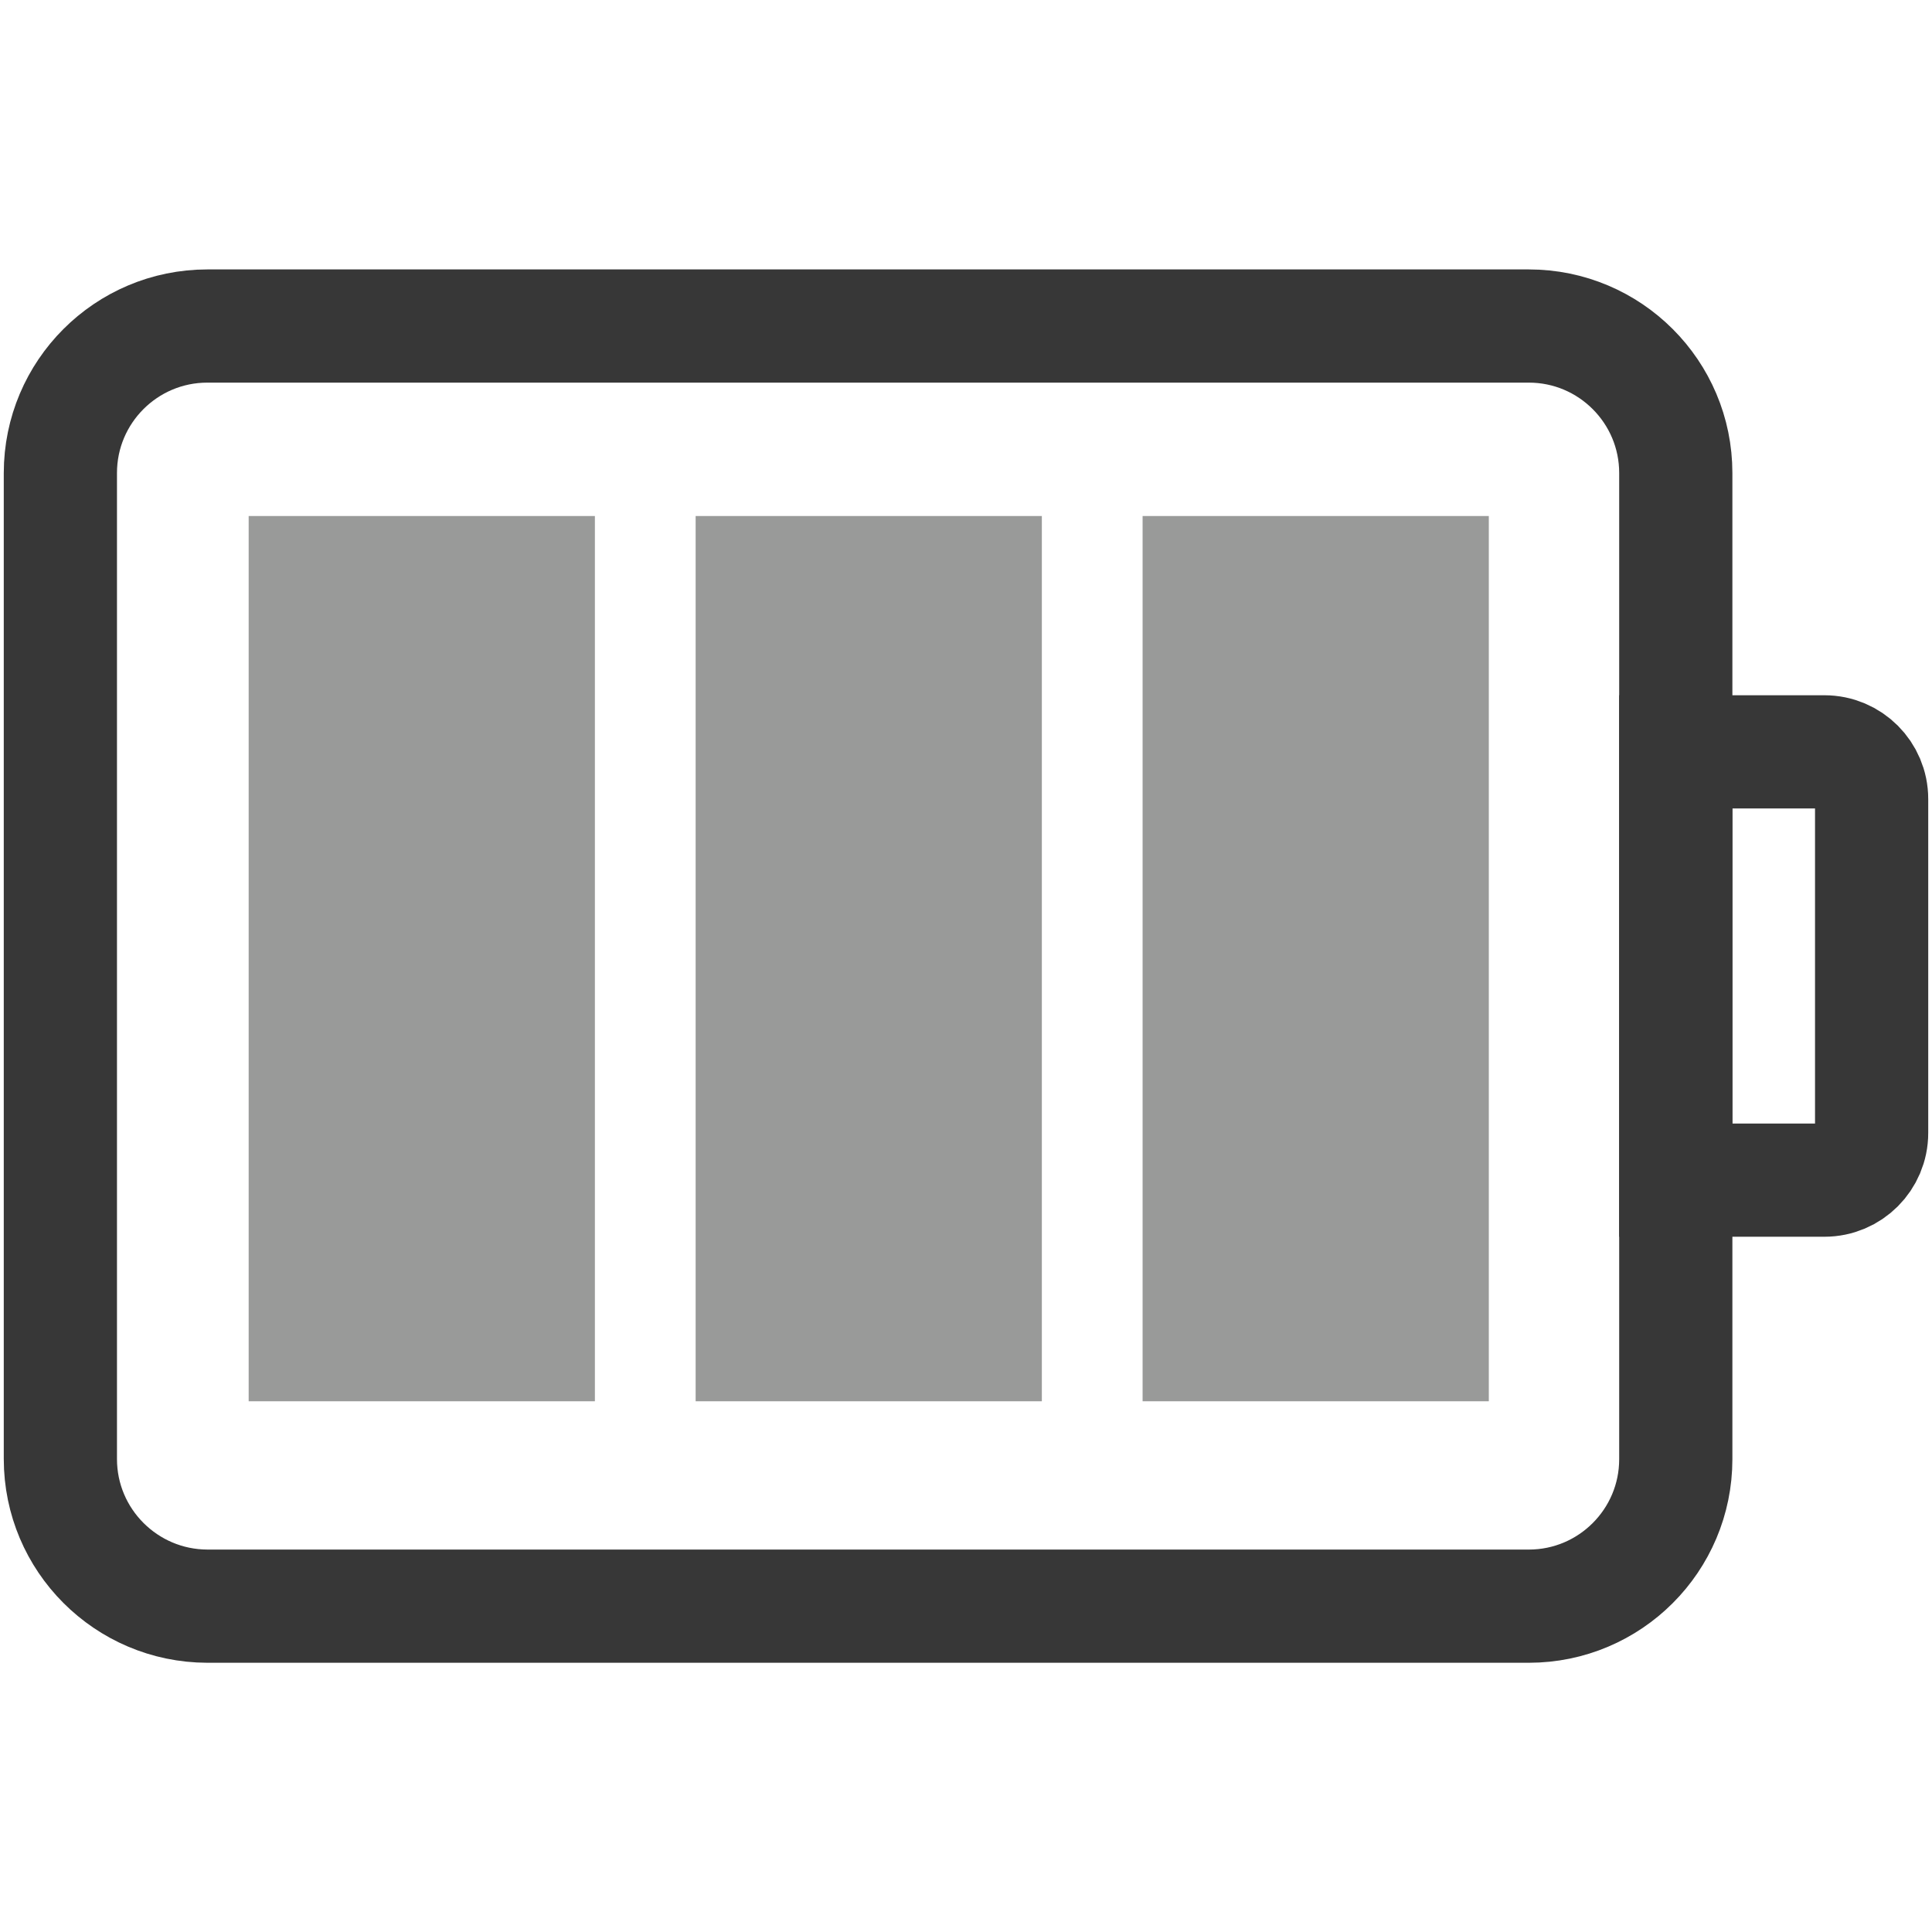 <?xml version="1.0" encoding="utf-8"?>
<!-- Generator: Adobe Illustrator 26.0.1, SVG Export Plug-In . SVG Version: 6.00 Build 0)  -->
<svg version="1.1" id="Layer_1" xmlns="http://www.w3.org/2000/svg" xmlns:xlink="http://www.w3.org/1999/xlink" x="0px" y="0px"
	 viewBox="0 0 1024 1024" style="enable-background:new 0 0 1024 1024;" xml:space="preserve">
<style type="text/css">
	.st0{fill:none;stroke:#373737;stroke-width:60;stroke-miterlimit:10;}
	.st1{fill:#999A99;}
</style>
<path class="st0" d="M32,773.3V250.7c0-43,34.9-77.9,77.9-77.9h700.4c43,0,77.9,34.9,77.9,77.9v522.7c0,43-34.9,77.9-77.9,77.9
	H109.9C66.9,851.2,32,816.3,32,773.3z"/>
<path class="st0" d="M888.2,625.5v-227H967c13.8,0,25,11.2,25,25v177c0,13.8-11.2,25-25,25H888.2z"/>
<rect x="131.8" y="273.5" class="st1" width="183.5" height="469.2"/>
<rect x="368.7" y="273.5" class="st1" width="183.5" height="469.2"/>
<rect x="605.6" y="273.5" class="st1" width="183.5" height="469.2"/>
</svg>

